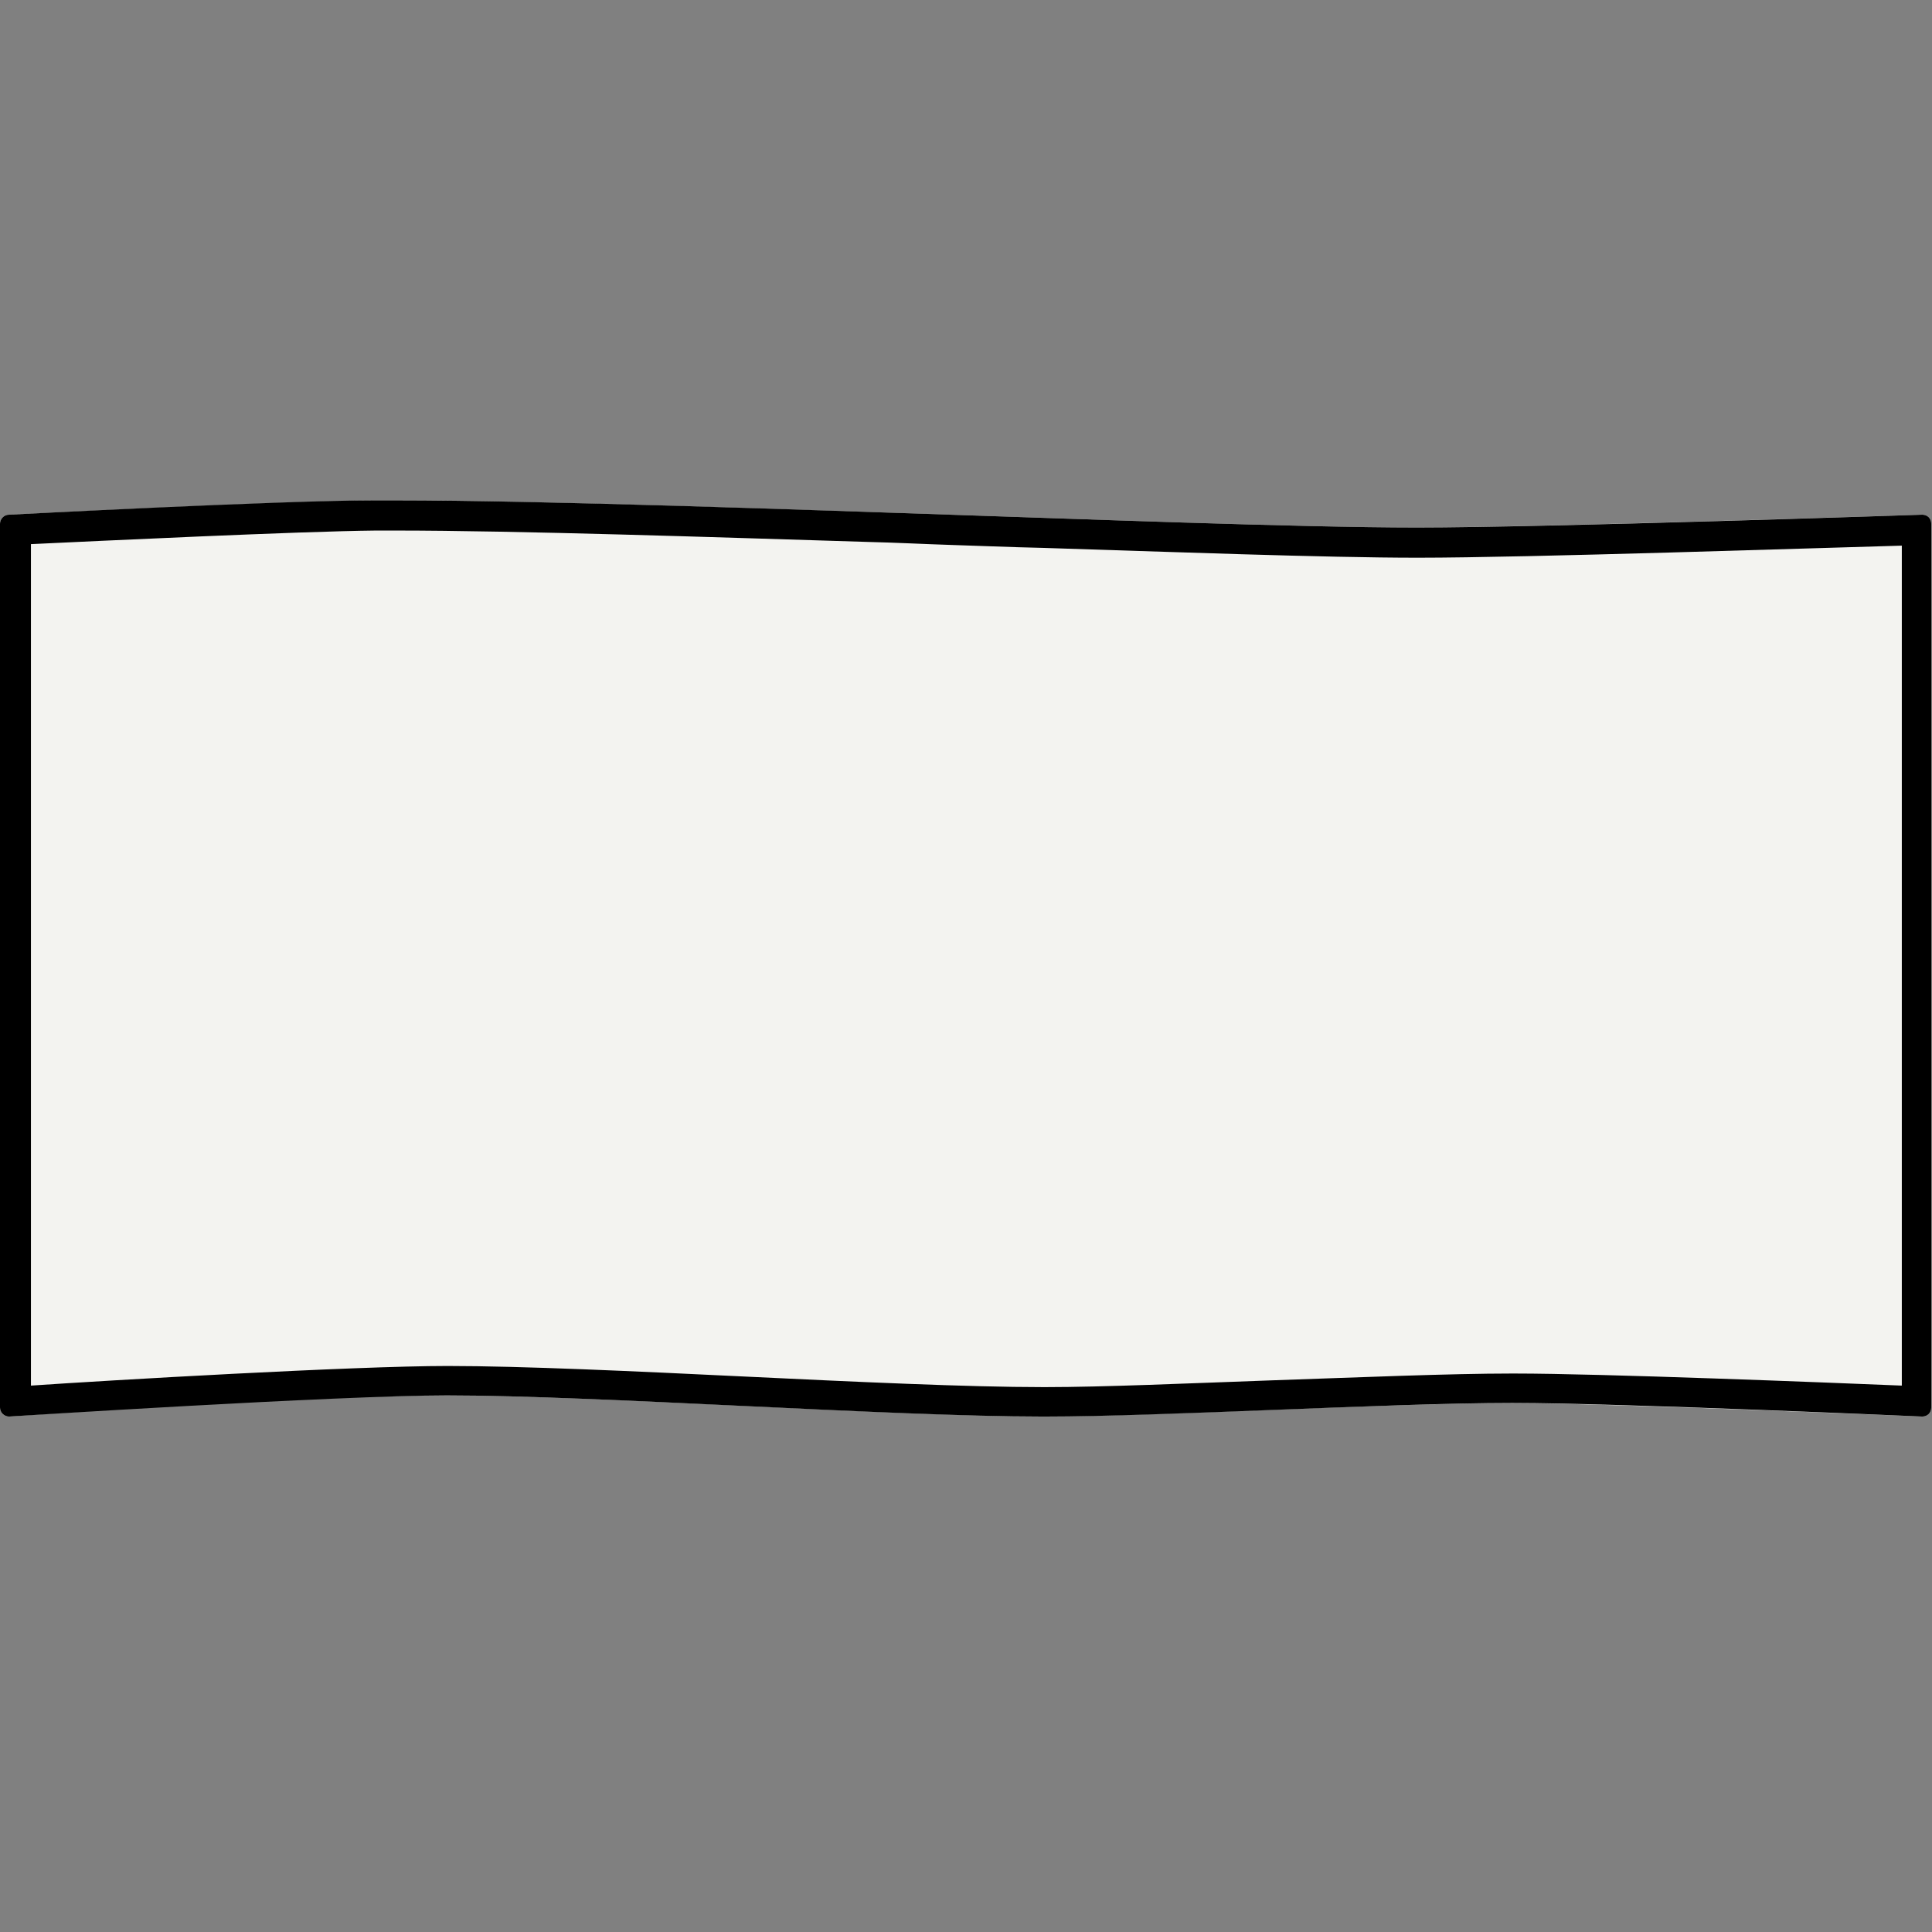 <?xml version="1.0" encoding="UTF-8"?>
<svg xmlns="http://www.w3.org/2000/svg" id="Layer_1" data-name="Layer 1" width="256" height="256" version="1.1" viewBox="0 0 256 256">
  <rect x="0" y="0" width="256" height="256" fill="#808080" stroke="none"/>
  <defs>
    <style>
      .cls-1 {
        fill: #f3f3f0;
      }

      .cls-1, .cls-2 {
        stroke-width: 0px;
      }

      .cls-2 {
        fill: #000;
      }
    </style>
  </defs>
  <path class="cls-1" d="M1.2,68.2s36.3-1.8,48.4-1.9c19.1-.1,57.3,1.3,76.3,1.9,15.4.5,46.3,1.7,61.8,1.7s67-1.7,67-1.7c.7,0,1.2.5,1.2,1.2v117.1c0,.7-.5,1.2-1.2,1.2,0,0-40.6-1.7-54.1-1.8-15.5,0-46.6,1.7-62.1,1.8-19.8,0-59.5-2.8-79.3-2.8s-58,2.8-58,2.8c-.6,0-1.2-.5-1.2-1.2v-117.1c0-.6.5-1.2,1.2-1.2Z"></path>
  <path class="cls-2" d="M52.3,70.3c16.2,0,42.9.9,62.4,1.5,4.1.1,7.9.3,11.1.4,3.5.1,7.8.3,12.5.4,15.8.5,37.4,1.3,49.5,1.3h.1c14.4,0,53.1-1.3,64.1-1.6v111.3c-9.7-.4-39.8-1.6-51.3-1.6h-.4c-8.1,0-20.1.5-31.7.9-11.1.4-22.5.9-30,.9h-.4c-9.9,0-24.9-.7-39.5-1.4-14.5-.7-29.5-1.4-39.4-1.4h0c-12.4,0-45,1.9-55.2,2.6v-111.5c8.5-.4,35.6-1.7,45.7-1.8.9,0,1.7,0,2.7,0h0M52.3,66.3c-.9,0-1.8,0-2.7,0-12.1,0-48.4,1.9-48.4,1.9-.7,0-1.2.6-1.2,1.2v117.1c0,.7.6,1.2,1.2,1.2,0,0,43.5-2.8,58-2.8,0,0,0,0,0,0,19.7,0,58.9,2.8,78.9,2.8s.3,0,.4,0c15.4,0,46-1.8,61.7-1.8.1,0,.3,0,.4,0,13.5,0,54.1,1.8,54.1,1.8.7,0,1.2-.5,1.2-1.2v-117.1c0-.7-.5-1.2-1.2-1.2,0,0-50,1.7-66.9,1.7s0,0-.1,0c-15.5,0-46.4-1.2-61.8-1.7-18.2-.6-53.8-1.9-73.6-1.9h0Z"></path>
</svg>
